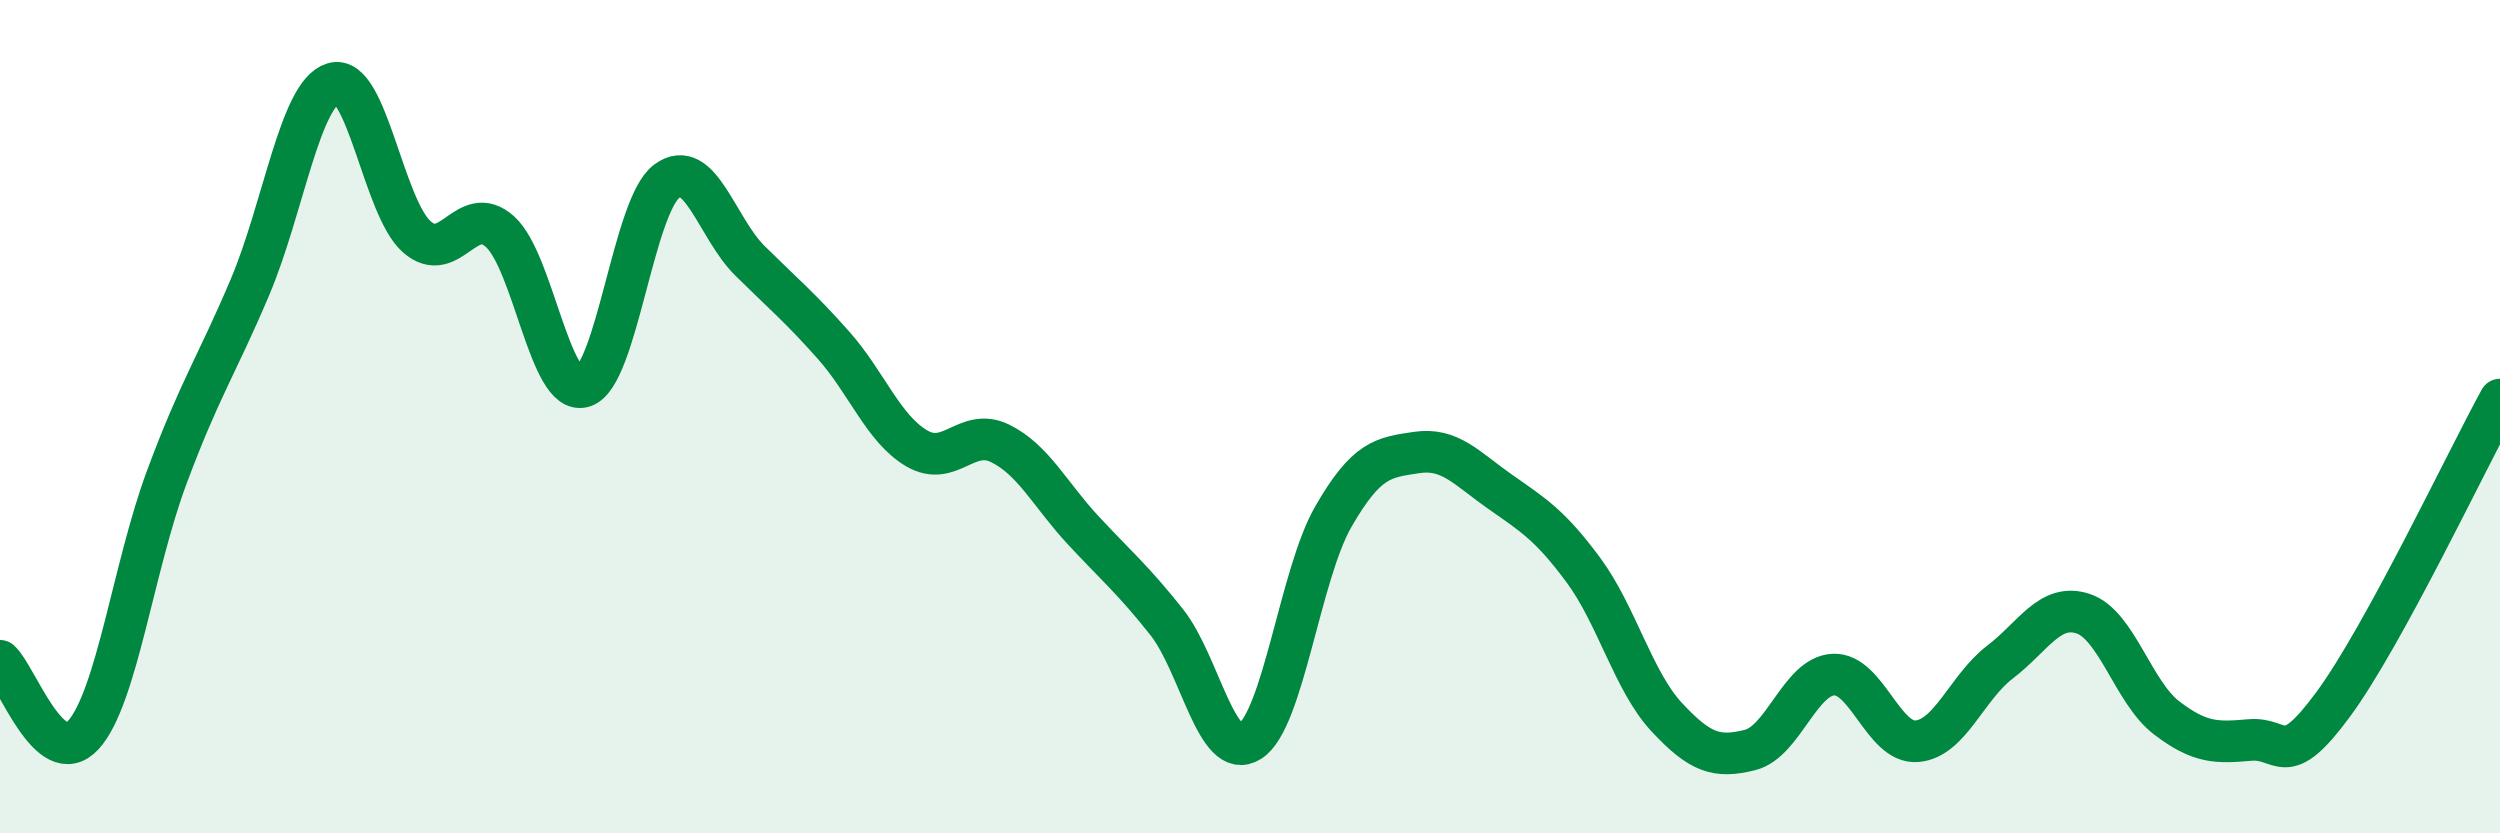 
    <svg width="60" height="20" viewBox="0 0 60 20" xmlns="http://www.w3.org/2000/svg">
      <path
        d="M 0,15.86 C 0.4,16.22 1.2,18.52 2,17.64 C 2.8,16.76 3.2,13.61 4,11.46 C 4.8,9.31 5.2,8.78 6,6.89 C 6.8,5 7.2,2.24 8,2 C 8.8,1.76 9.2,4.97 10,5.68 C 10.8,6.39 11.2,4.84 12,5.56 C 12.8,6.28 13.2,9.52 14,9.28 C 14.8,9.04 15.2,4.95 16,4.35 C 16.8,3.75 17.2,5.47 18,6.26 C 18.8,7.05 19.2,7.38 20,8.28 C 20.8,9.18 21.2,10.29 22,10.76 C 22.8,11.23 23.2,10.25 24,10.64 C 24.8,11.03 25.2,11.87 26,12.73 C 26.8,13.59 27.2,13.92 28,14.93 C 28.8,15.94 29.2,18.3 30,17.79 C 30.8,17.28 31.2,13.79 32,12.4 C 32.8,11.01 33.2,10.98 34,10.86 C 34.8,10.74 35.2,11.24 36,11.8 C 36.8,12.36 37.2,12.6 38,13.68 C 38.8,14.76 39.2,16.35 40,17.21 C 40.8,18.07 41.2,18.2 42,18 C 42.8,17.8 43.2,16.23 44,16.19 C 44.8,16.15 45.2,17.85 46,17.79 C 46.8,17.73 47.2,16.5 48,15.89 C 48.8,15.28 49.2,14.46 50,14.73 C 50.8,15 51.2,16.62 52,17.23 C 52.8,17.84 53.2,17.83 54,17.76 C 54.8,17.69 54.8,18.53 56,16.9 C 57.2,15.27 59.2,11.05 60,9.59L60 20L0 20Z"
        fill="#008740"
        opacity="0.1"
        stroke-linecap="round"
        stroke-linejoin="round"
      />
      <path
        d="M 0,15.86 C 0.4,16.22 1.2,18.52 2,17.64 C 2.8,16.76 3.2,13.61 4,11.46 C 4.8,9.31 5.2,8.78 6,6.89 C 6.8,5 7.2,2.24 8,2 C 8.8,1.76 9.2,4.97 10,5.68 C 10.8,6.39 11.2,4.84 12,5.56 C 12.8,6.28 13.2,9.52 14,9.28 C 14.8,9.04 15.2,4.95 16,4.35 C 16.8,3.75 17.2,5.47 18,6.26 C 18.8,7.05 19.2,7.38 20,8.28 C 20.8,9.18 21.2,10.29 22,10.76 C 22.8,11.23 23.2,10.25 24,10.64 C 24.8,11.03 25.2,11.87 26,12.73 C 26.8,13.59 27.2,13.92 28,14.93 C 28.8,15.94 29.2,18.3 30,17.79 C 30.8,17.28 31.2,13.79 32,12.4 C 32.8,11.01 33.2,10.98 34,10.86 C 34.8,10.74 35.2,11.24 36,11.8 C 36.8,12.36 37.2,12.6 38,13.68 C 38.8,14.76 39.2,16.35 40,17.21 C 40.8,18.07 41.2,18.2 42,18 C 42.8,17.8 43.2,16.23 44,16.19 C 44.8,16.15 45.2,17.85 46,17.79 C 46.8,17.73 47.2,16.5 48,15.89 C 48.8,15.28 49.2,14.46 50,14.73 C 50.8,15 51.2,16.62 52,17.23 C 52.8,17.84 53.2,17.83 54,17.76 C 54.8,17.69 54.8,18.53 56,16.9 C 57.2,15.27 59.2,11.05 60,9.59"
        stroke="#008740"
        stroke-width="1"
        fill="none"
        stroke-linecap="round"
        stroke-linejoin="round"
      />
    </svg>
  